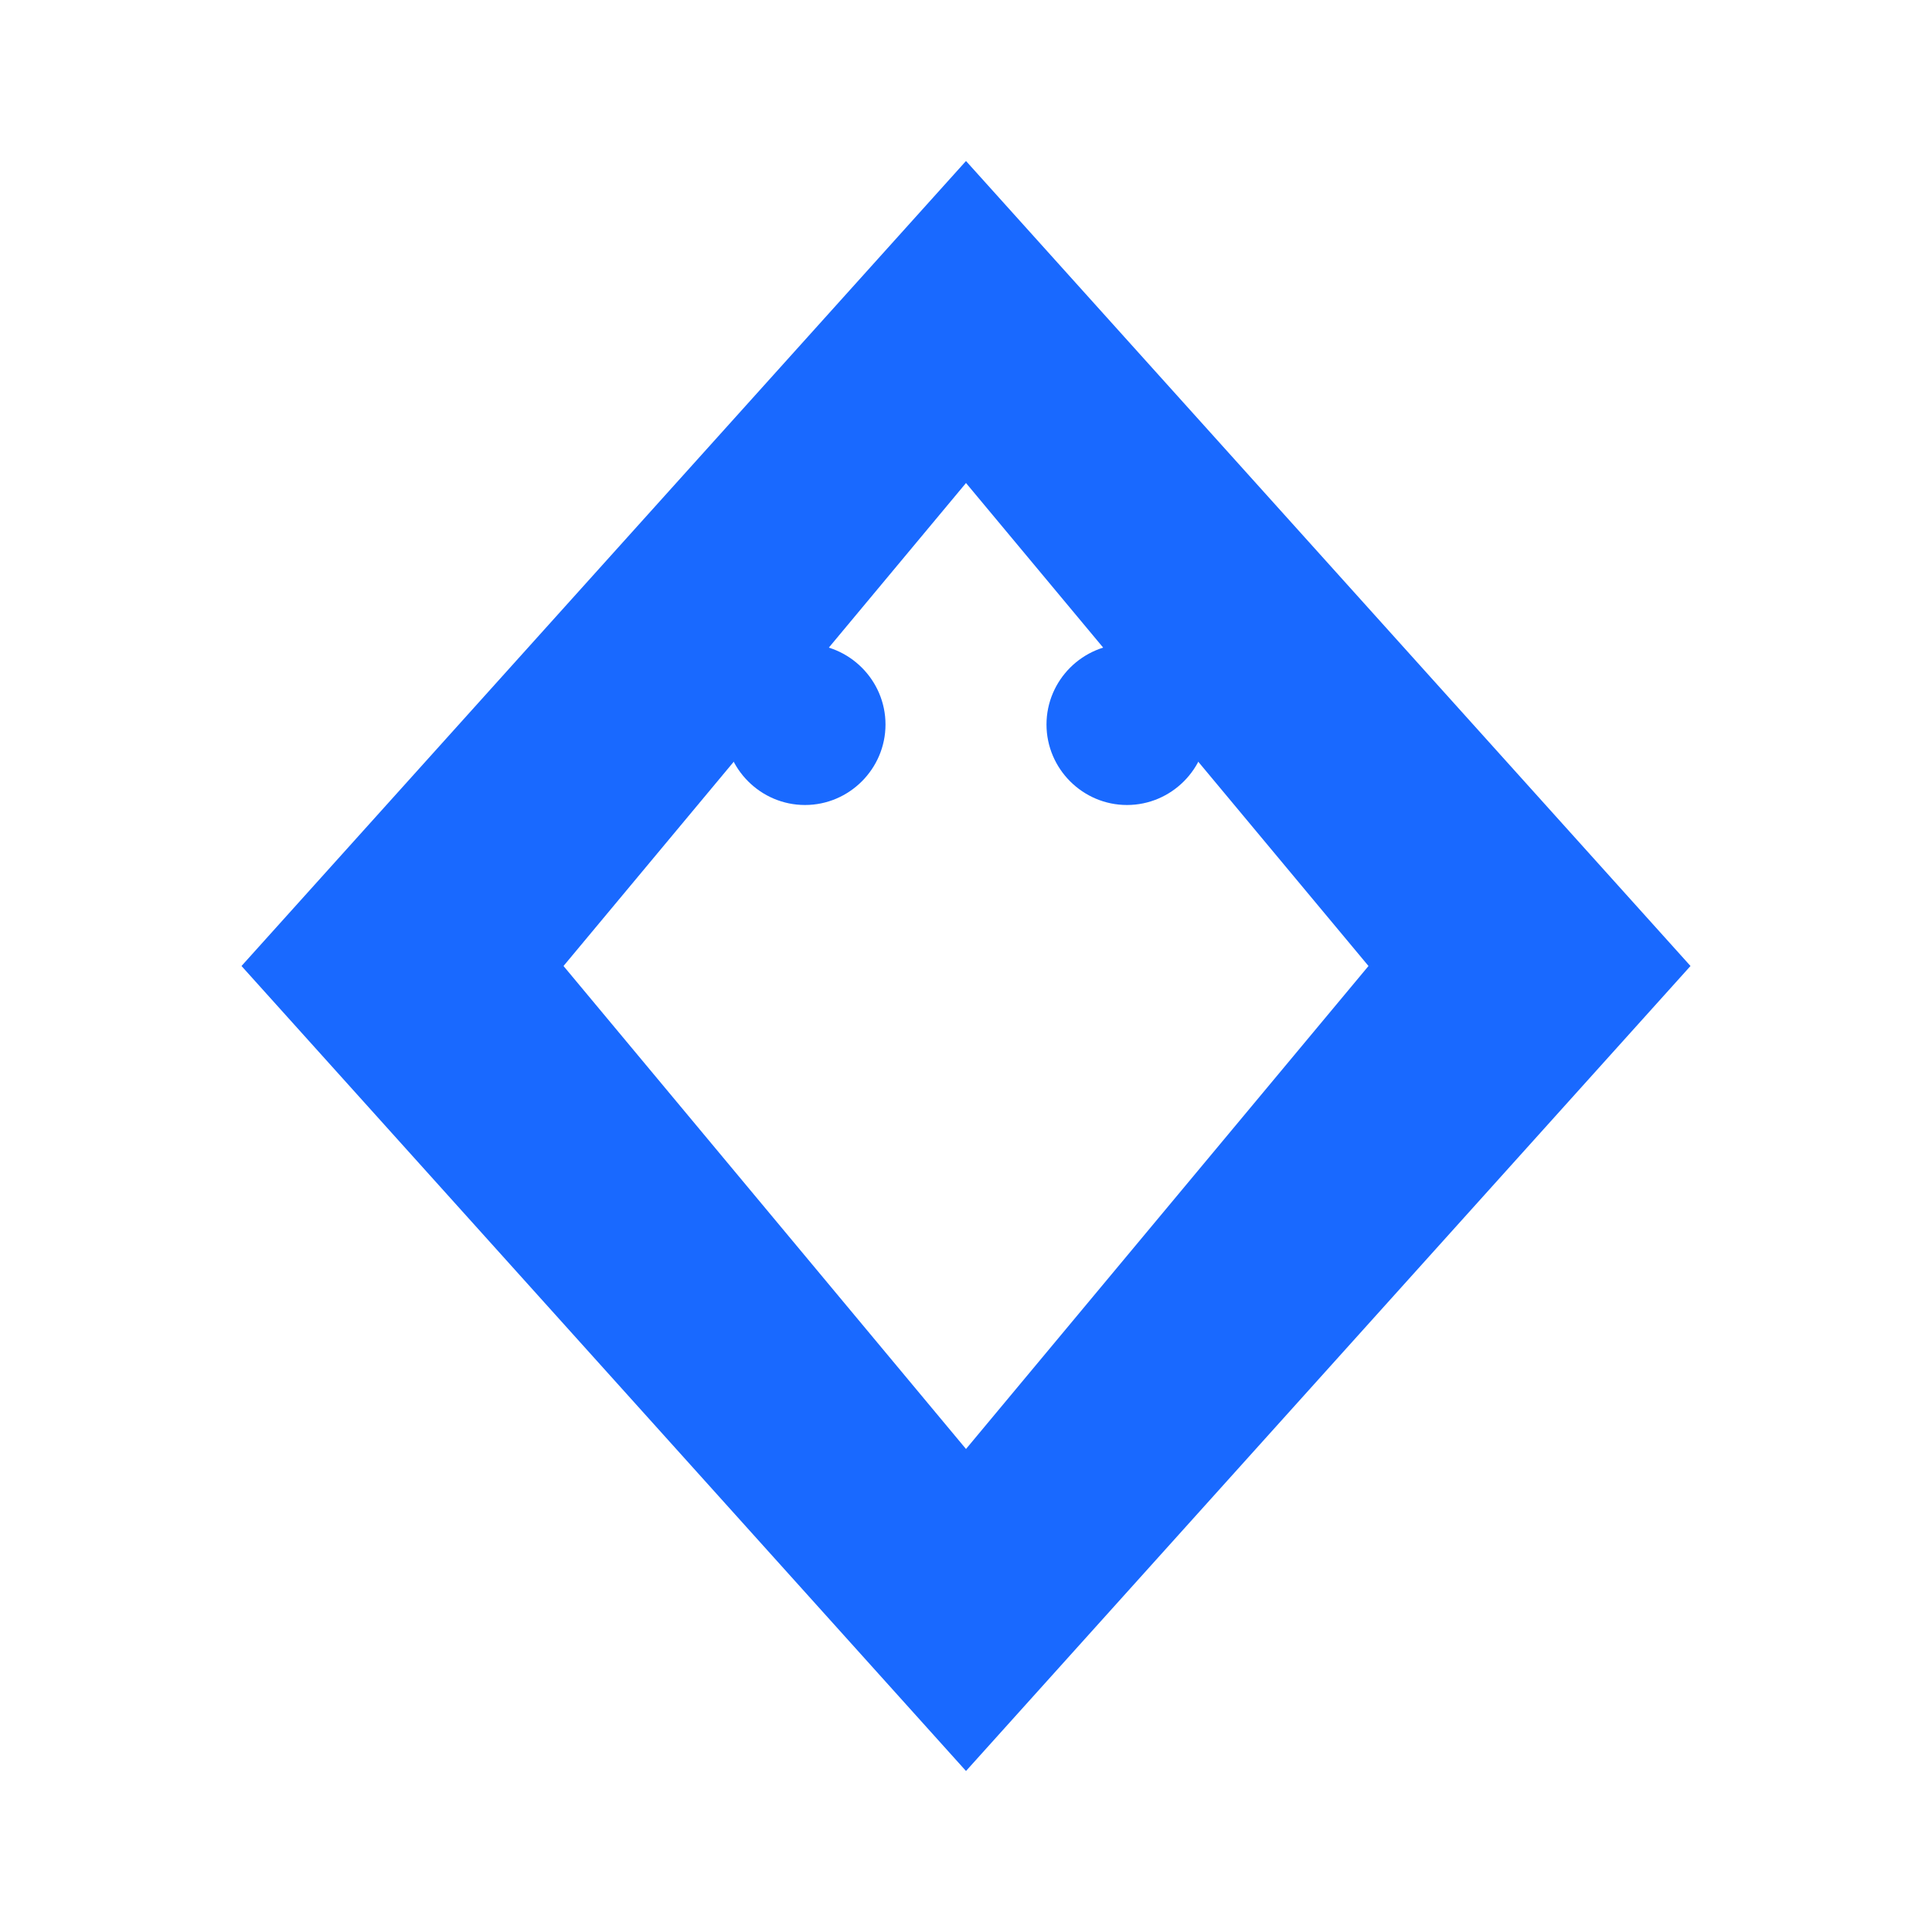 <svg xmlns="http://www.w3.org/2000/svg" viewBox="0 0 24 24" width="48" height="48">
  <path fill="#1969FF" d="M12 2L3 12l9 10 9-10L12 2zm0 4l5 6-5 6-5-6 5-6z"/>
  <path fill="#1969FF" d="M11 9c0 .55-.45 1-1 1s-1-.45-1-1 .45-1 1-1 1 .45 1 1zm4 0c0 .55-.45 1-1 1s-1-.45-1-1 .45-1 1-1 1 .45 1 1z"/>
</svg>